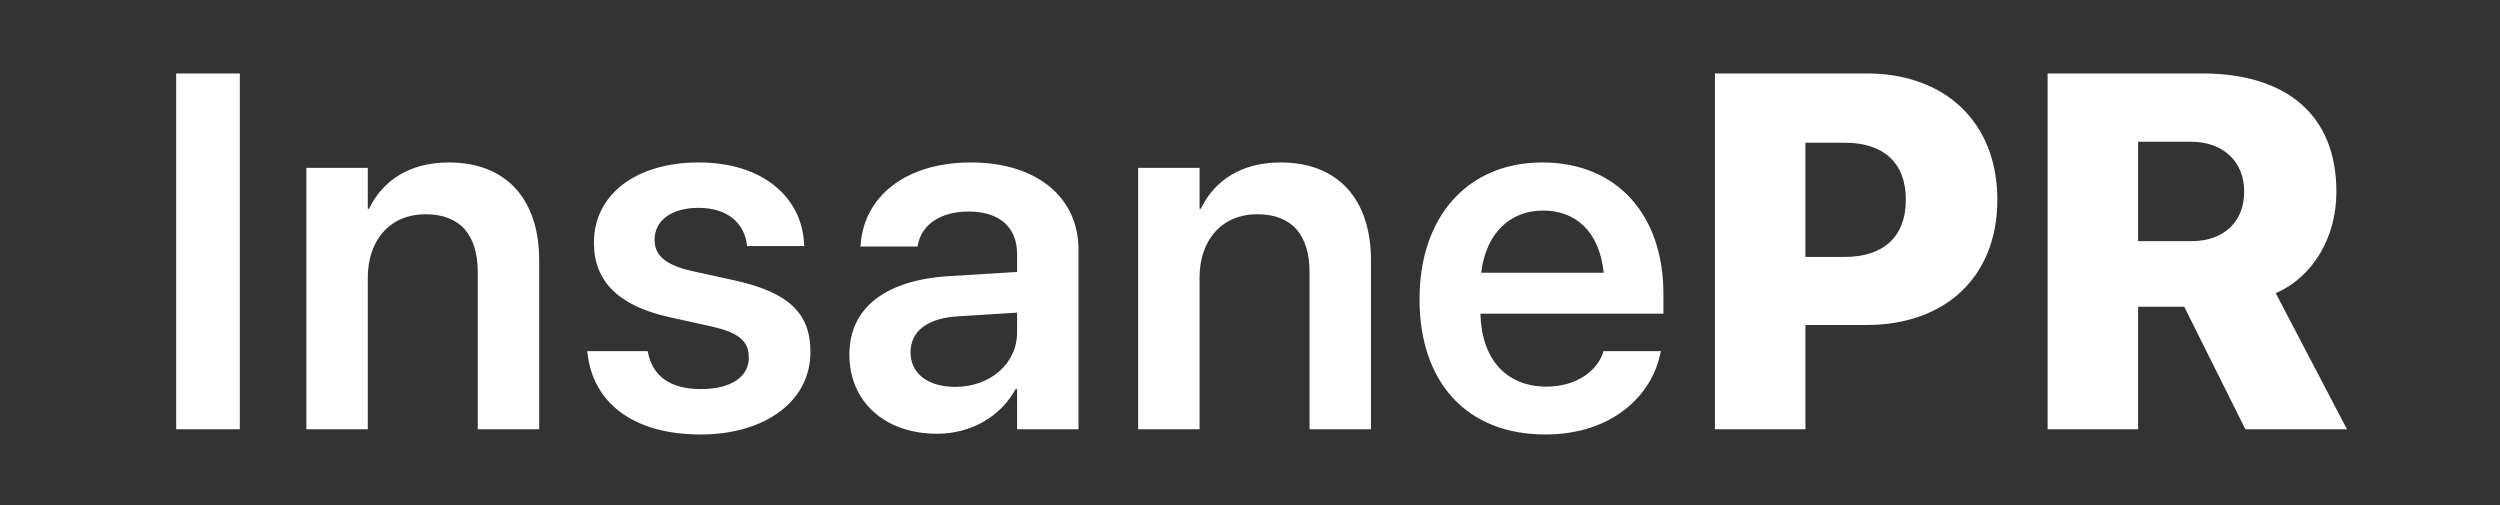<?xml version="1.0" encoding="UTF-8" standalone="no"?>
<svg width="198" height="40" viewBox="0 0 198 40" fill="none" xmlns="http://www.w3.org/2000/svg">
<rect x="0" y="0" width="198" height="40" fill="#333333" stroke="none"/>
<path d="M13.954 34V5.816H18.993V34H13.954ZM24.266 34V13.297H29.129V16.539H29.227C30.301 14.312 32.41 12.867 35.555 12.867C40.105 12.867 42.703 15.797 42.703 20.602V34H37.84V21.578C37.84 18.629 36.473 16.969 33.699 16.969C30.906 16.969 29.129 19 29.129 21.988V34H24.266ZM55.495 34.41C50.066 34.41 46.96 31.832 46.531 27.984L46.511 27.809H51.296L51.335 27.984C51.706 29.762 53.054 30.816 55.515 30.816C57.878 30.816 59.304 29.859 59.304 28.336V28.316C59.304 27.066 58.581 26.363 56.433 25.875L52.995 25.113C49.031 24.234 47.038 22.301 47.038 19.234V19.215C47.038 15.426 50.339 12.867 55.339 12.867C60.495 12.867 63.503 15.699 63.679 19.273L63.698 19.488H59.167L59.148 19.332C58.933 17.672 57.605 16.461 55.339 16.461C53.191 16.461 51.843 17.457 51.843 18.98V19C51.843 20.191 52.644 20.973 54.792 21.461L58.249 22.223C62.527 23.18 64.187 24.859 64.187 27.867V27.887C64.187 31.793 60.573 34.41 55.495 34.41ZM74.206 34.352C70.065 34.352 67.272 31.793 67.272 28.102V28.062C67.272 24.391 70.123 22.184 75.143 21.871L80.553 21.539V20.113C80.553 18.023 79.186 16.754 76.725 16.754C74.42 16.754 73.014 17.828 72.702 19.352L72.662 19.527H68.151L68.17 19.293C68.463 15.621 71.647 12.867 76.901 12.867C82.077 12.867 85.416 15.602 85.416 19.762V34H80.553V30.816H80.436C79.245 32.984 76.94 34.352 74.206 34.352ZM72.116 27.906C72.116 29.605 73.522 30.641 75.651 30.641C78.444 30.641 80.553 28.785 80.553 26.324V24.762L75.827 25.055C73.424 25.211 72.116 26.246 72.116 27.887V27.906ZM90.142 34V13.297H95.005V16.539H95.103C96.177 14.312 98.287 12.867 101.431 12.867C105.982 12.867 108.58 15.797 108.58 20.602V34H103.716V21.578C103.716 18.629 102.349 16.969 99.576 16.969C96.783 16.969 95.005 19 95.005 21.988V34H90.142ZM122.387 34.41C116.177 34.41 112.427 30.289 112.427 23.707V23.688C112.427 17.164 116.235 12.867 122.153 12.867C128.071 12.867 131.743 17.027 131.743 23.277V24.84H117.251C117.329 28.473 119.321 30.621 122.485 30.621C124.907 30.621 126.489 29.332 126.958 27.945L126.997 27.809H131.548L131.489 28.023C130.845 31.207 127.798 34.41 122.387 34.41ZM122.212 16.676C119.634 16.676 117.7 18.414 117.309 21.598H127.016C126.665 18.316 124.79 16.676 122.212 16.676ZM135.824 34V5.816H147.836C154.125 5.816 158.188 9.762 158.188 15.797V15.836C158.188 21.871 154.125 25.738 147.836 25.738H142.992V34H135.824ZM146.117 11.305H142.992V20.348H146.117C149.145 20.348 150.941 18.766 150.941 15.836V15.797C150.941 12.867 149.145 11.305 146.117 11.305ZM162.171 34V5.816H174.378C181.195 5.816 185.042 9.195 185.042 15.172V15.211C185.042 18.824 183.167 21.949 180.238 23.219L185.882 34H177.835L172.991 24.293H169.339V34H162.171ZM169.339 19.098H173.577C176.116 19.098 177.738 17.574 177.738 15.191V15.152C177.738 12.789 176.058 11.227 173.538 11.227H169.339V19.098Z" fill="white"/>
</svg>
